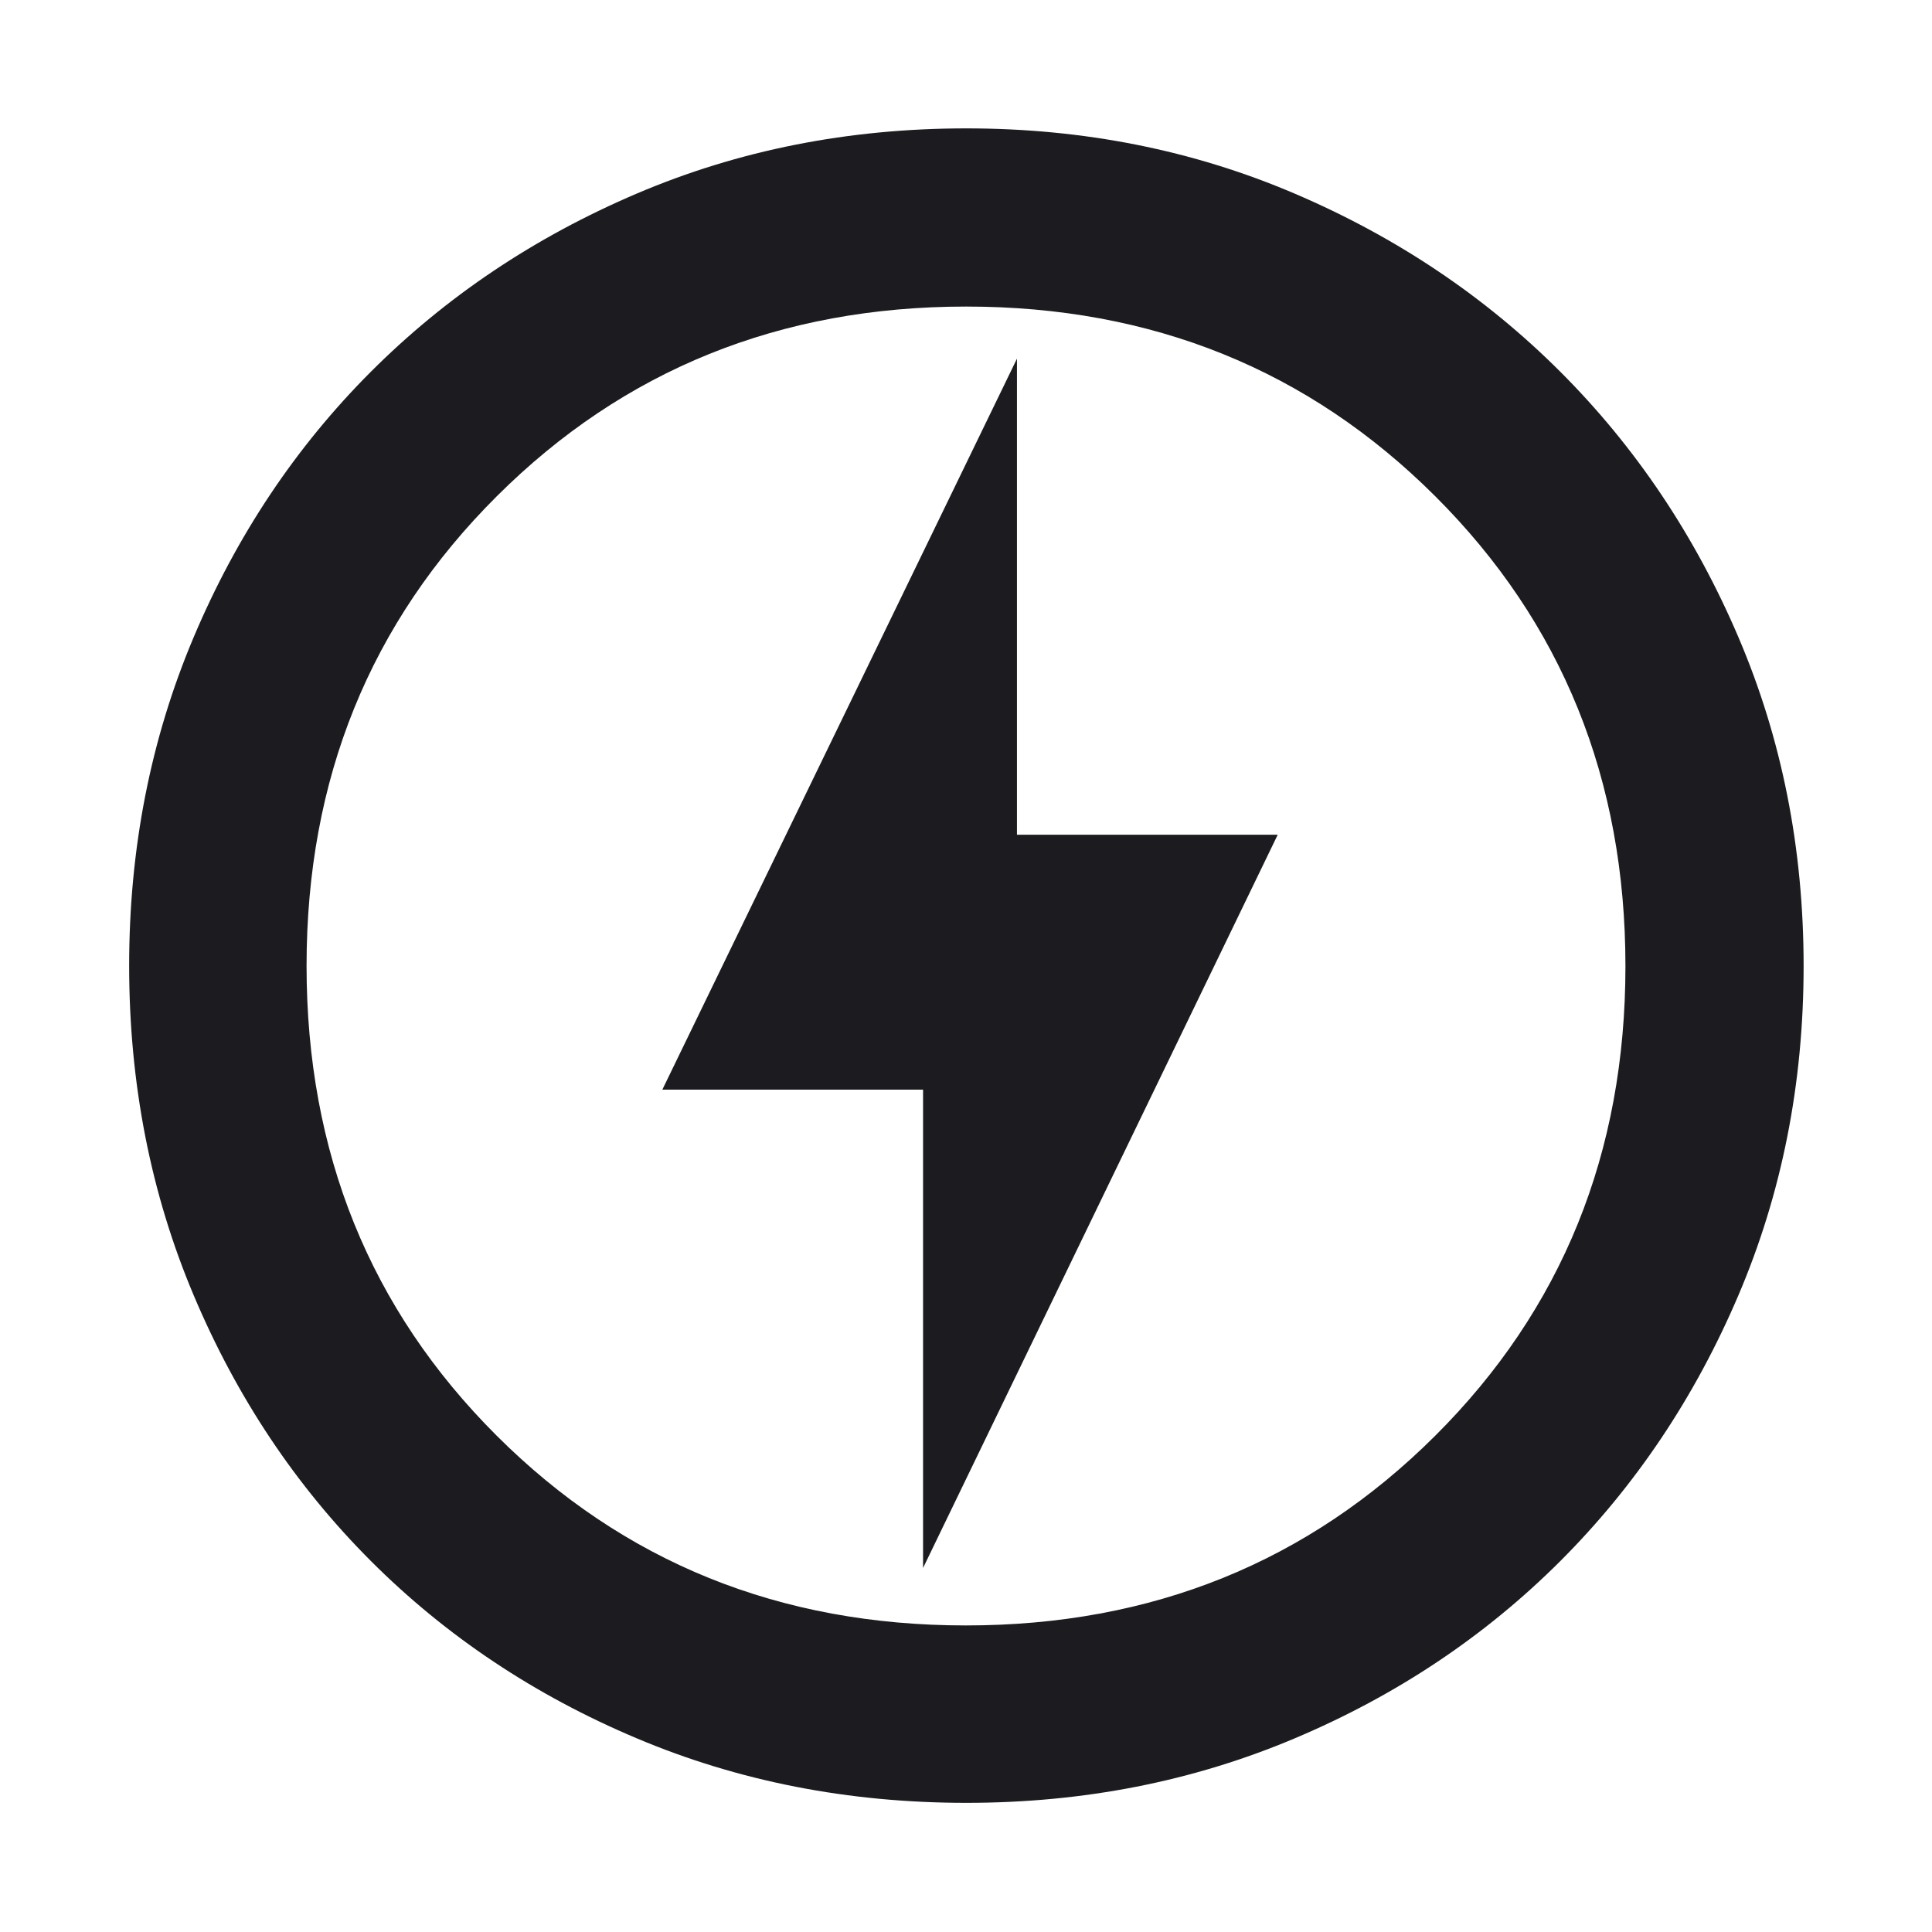 <svg width="40" height="40" viewBox="0 0 40 40" fill="none" xmlns="http://www.w3.org/2000/svg">
<mask id="mask0_273_1531" style="mask-type:alpha" maskUnits="userSpaceOnUse" x="0" y="0" width="40" height="40">
<rect width="40" height="40" fill="#D9D9D9"/>
</mask>
<g mask="url(#mask0_273_1531)">
<path d="M19.111 32.463L26.454 17.282H21.055V7.426L13.713 22.56H19.111V32.463ZM20.008 37.326C17.566 37.326 15.289 36.88 13.178 35.988C11.066 35.097 9.234 33.874 7.68 32.32C6.126 30.766 4.903 28.933 4.012 26.822C3.12 24.711 2.674 22.434 2.674 19.992C2.674 17.569 3.118 15.304 4.008 13.197C4.897 11.09 6.12 9.257 7.676 7.699C9.233 6.141 11.066 4.911 13.178 4.01C15.289 3.109 17.566 2.658 20.008 2.658C22.431 2.658 24.697 3.108 26.804 4.008C28.911 4.908 30.744 6.137 32.303 7.695C33.862 9.253 35.092 11.085 35.992 13.192C36.892 15.298 37.342 17.568 37.342 20C37.342 22.437 36.891 24.711 35.99 26.822C35.089 28.933 33.859 30.767 32.301 32.324C30.742 33.88 28.91 35.103 26.803 35.992C24.696 36.882 22.431 37.326 20.008 37.326ZM19.997 33.653C23.848 33.653 27.086 32.345 29.713 29.727C32.34 27.11 33.653 23.869 33.653 20.003C33.653 16.137 32.341 12.894 29.716 10.275C27.091 7.656 23.854 6.347 20.003 6.347C16.152 6.347 12.914 7.655 10.287 10.273C7.66 12.889 6.347 16.131 6.347 19.997C6.347 23.863 7.659 27.106 10.284 29.725C12.909 32.344 16.146 33.653 19.997 33.653Z" fill="#1C1B1F"/>
</g>
</svg>
